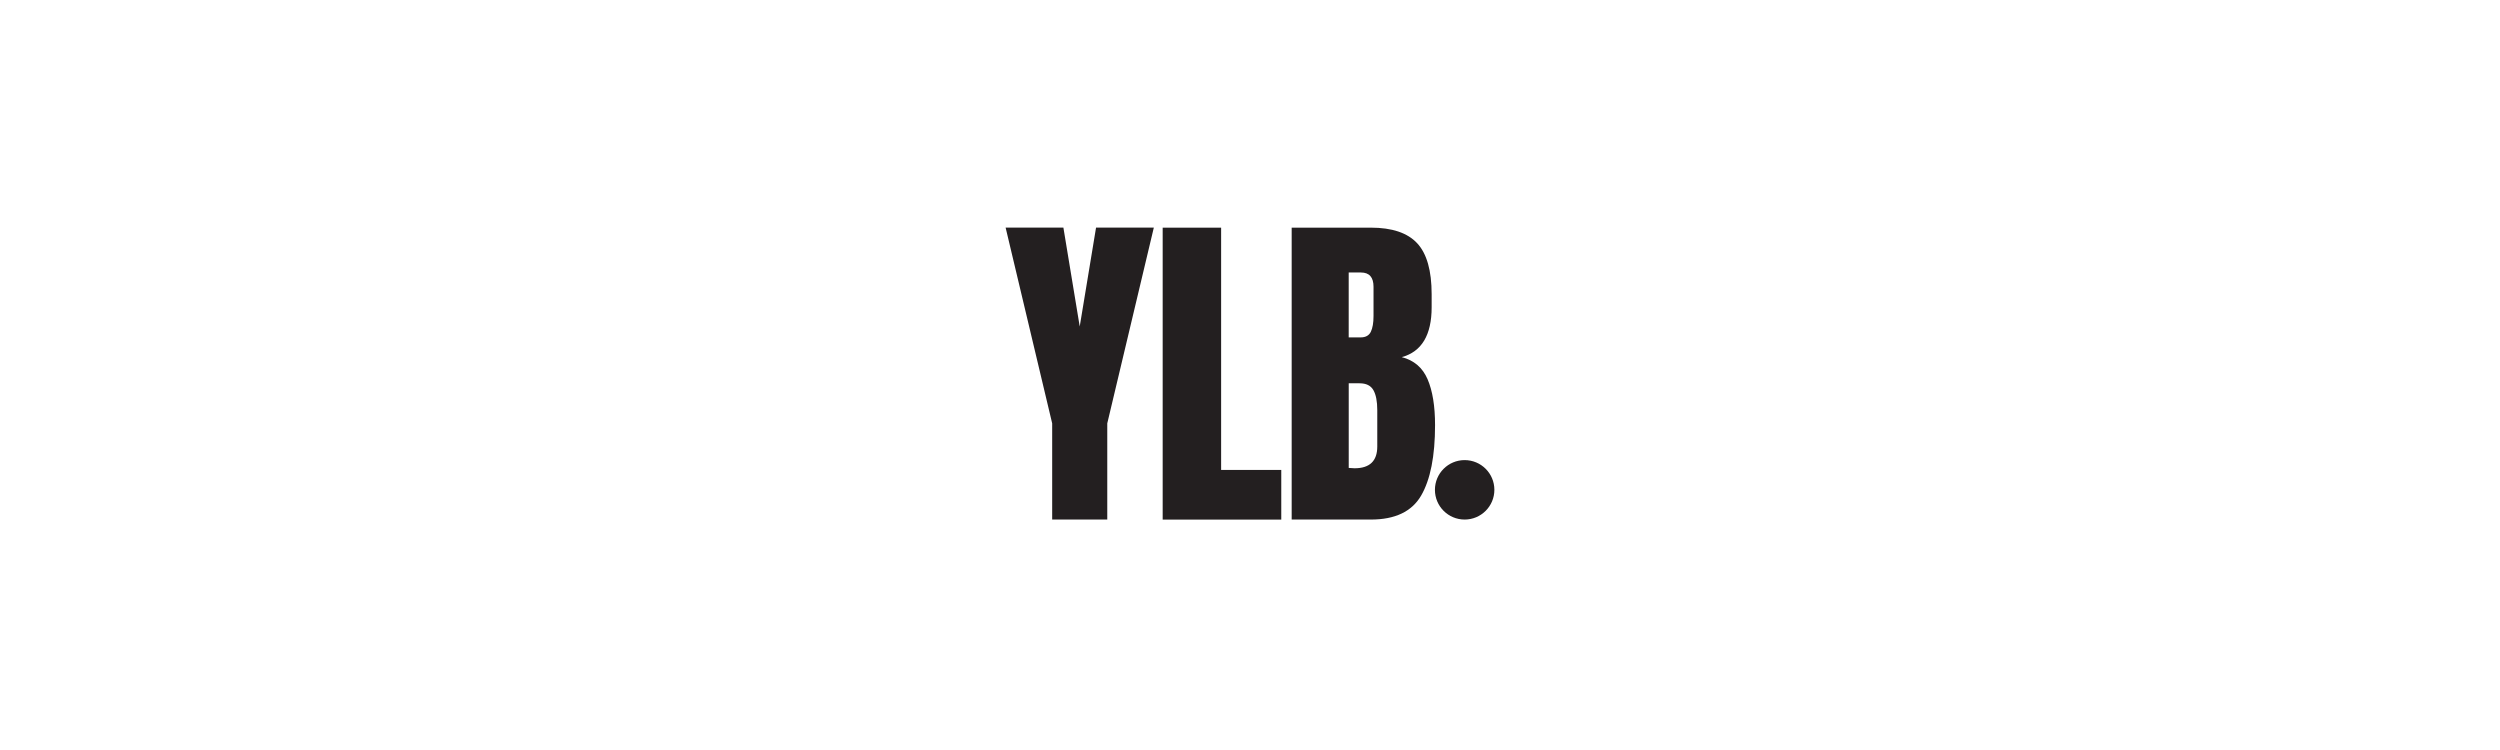 <?xml version="1.0" encoding="UTF-8"?>
<svg xmlns="http://www.w3.org/2000/svg" id="Layer_1" data-name="Layer 1" viewBox="0 0 1000 300">
  <defs>
    <style>
      .cls-1 {
        fill: #231f20;
      }
    </style>
  </defs>
  <path class="cls-1" d="M420.87,207.82v-38.47l-18.62-78.3h23.11l6.53,39.55,6.53-39.55h23.11l-18.62,78.3v38.47h-22.02,0Z"></path>
  <path class="cls-1" d="M465.07,207.82v-116.76h23.38v96.92h24.06v19.85h-47.44Z"></path>
  <path class="cls-1" d="M516.65,91.06h31.67c8.52,0,14.7,2.09,18.56,6.25s5.78,10.96,5.78,20.39v5.17c0,11.15-3.99,17.81-11.96,19.98,4.9,1.27,8.34,4.21,10.33,8.84s2.99,10.74,2.99,18.35c0,12.42-1.86,21.82-5.57,28.2-3.72,6.39-10.42,9.58-20.11,9.58h-31.67v-116.76h-.01ZM544.25,134.96c1.99,0,3.35-.75,4.08-2.24.72-1.49,1.08-3.6,1.08-6.32v-11.69c0-3.8-1.68-5.71-5.03-5.71h-4.9v25.96h4.76ZM550.91,178.6v-14.54c0-3.53-.52-6.21-1.56-8.02-1.04-1.81-2.88-2.72-5.51-2.72h-4.35v33.85l2.31.14c6.07,0,9.11-2.9,9.11-8.7h0Z"></path>
  <circle class="cls-1" cx="585.86" cy="195.93" r="11.89"></circle>
</svg>
